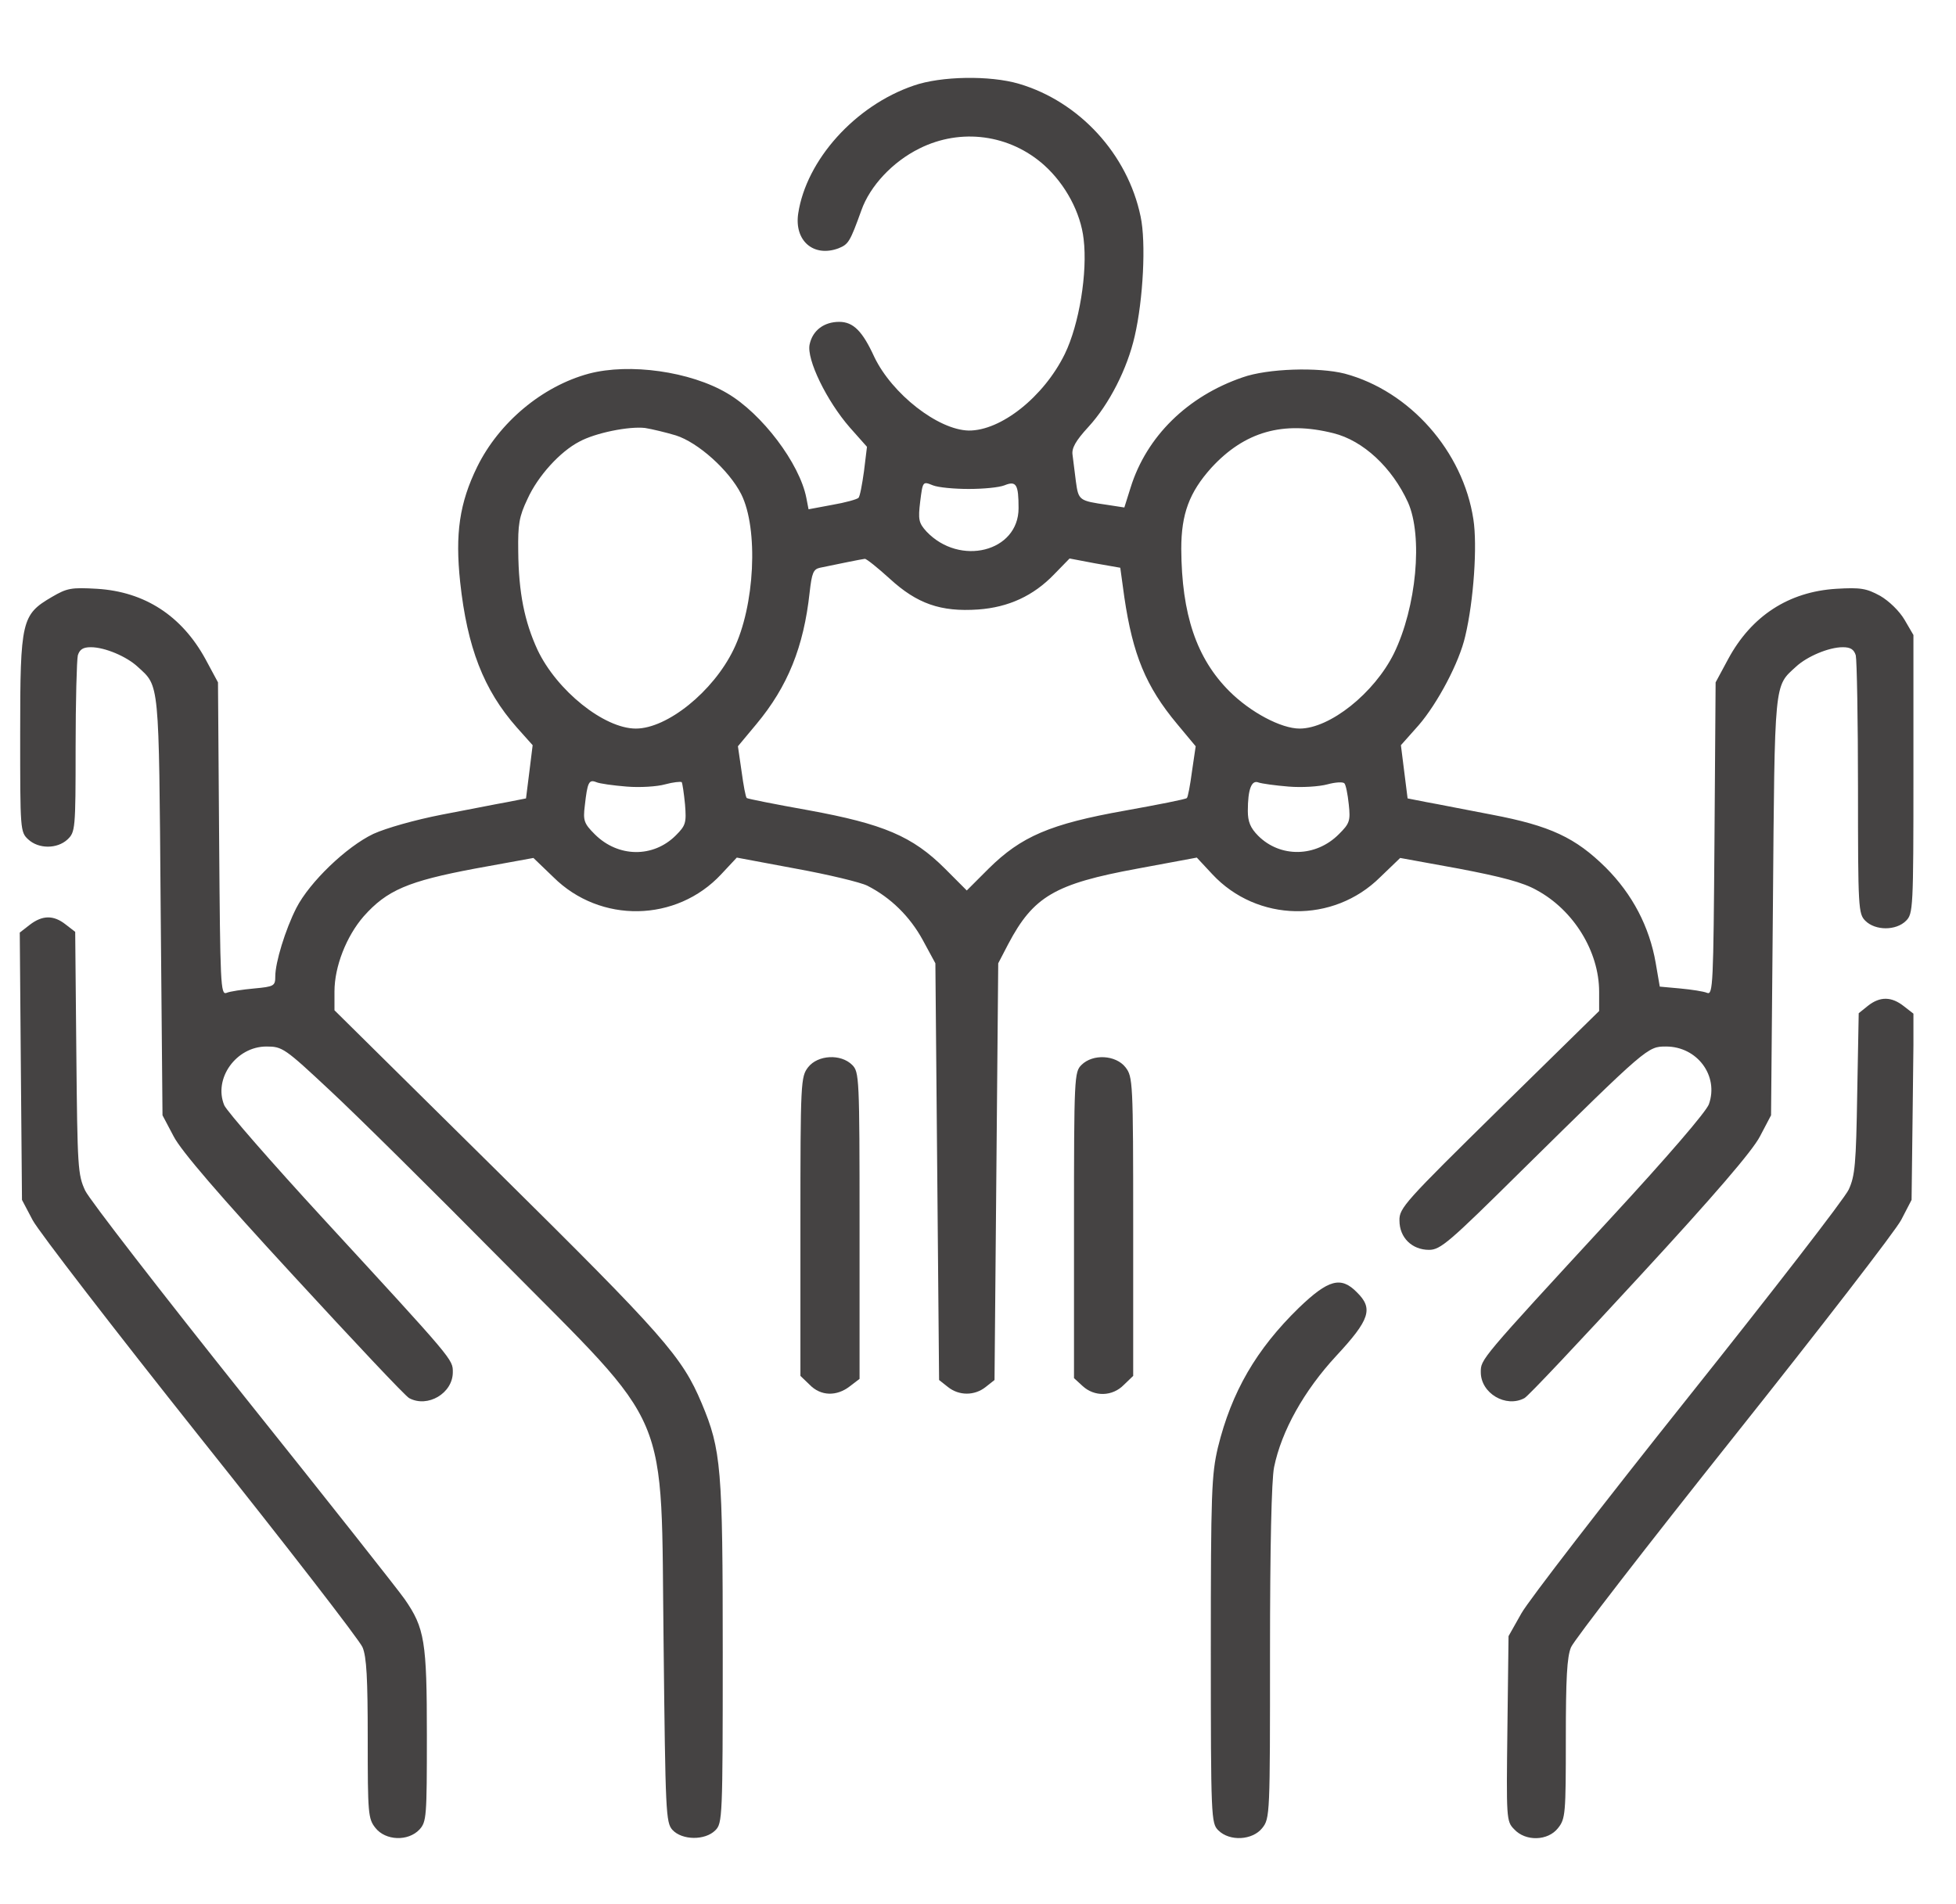 <?xml version="1.0" encoding="UTF-8"?> <svg xmlns="http://www.w3.org/2000/svg" width="38" height="37" viewBox="0 0 38 37" fill="none"><g clip-path="url(#clip0_141_237)"><path d="M17.748 1.664C16.613 2.052 15.665 3.108 15.507 4.149C15.428 4.681 15.808 5.004 16.29 4.825C16.484 4.746 16.512 4.703 16.735 4.085C16.9 3.618 17.338 3.144 17.863 2.885C18.668 2.483 19.616 2.612 20.284 3.208C20.701 3.582 20.995 4.135 21.052 4.645C21.131 5.292 20.966 6.305 20.686 6.879C20.277 7.713 19.443 8.373 18.818 8.366C18.222 8.352 17.331 7.655 16.986 6.937C16.756 6.434 16.577 6.254 16.304 6.254C16.009 6.254 15.787 6.419 15.729 6.692C15.665 6.98 16.06 7.792 16.512 8.309L16.843 8.682L16.785 9.157C16.749 9.415 16.706 9.652 16.677 9.674C16.649 9.703 16.419 9.767 16.168 9.81L15.708 9.896L15.665 9.674C15.535 9.006 14.803 8.036 14.127 7.641C13.409 7.217 12.231 7.052 11.441 7.26C10.535 7.504 9.695 8.208 9.271 9.07C8.926 9.774 8.84 10.371 8.94 11.312C9.077 12.576 9.393 13.402 10.04 14.135L10.348 14.48L10.284 14.997L10.219 15.514L9.853 15.586C9.644 15.622 9.077 15.737 8.581 15.83C8.064 15.931 7.504 16.089 7.252 16.204C6.728 16.455 6.017 17.138 5.758 17.641C5.542 18.065 5.348 18.704 5.348 18.97C5.348 19.157 5.327 19.171 4.939 19.207C4.709 19.228 4.465 19.264 4.4 19.293C4.285 19.336 4.278 19.135 4.257 16.297L4.235 13.259L3.991 12.806C3.531 11.966 2.813 11.498 1.886 11.441C1.383 11.412 1.304 11.427 1.009 11.599C0.42 11.944 0.392 12.052 0.392 14.257C0.392 16.125 0.392 16.168 0.55 16.312C0.751 16.498 1.11 16.498 1.311 16.312C1.462 16.168 1.469 16.118 1.469 14.53C1.469 13.632 1.491 12.828 1.512 12.734C1.548 12.619 1.613 12.576 1.764 12.576C2.037 12.576 2.461 12.756 2.676 12.957C3.1 13.345 3.086 13.194 3.121 17.612L3.157 21.671L3.373 22.08C3.517 22.361 4.264 23.23 5.708 24.796C6.871 26.06 7.877 27.131 7.949 27.167C8.308 27.361 8.797 27.073 8.797 26.664C8.797 26.412 8.826 26.448 6.282 23.682C5.277 22.59 4.407 21.592 4.357 21.477C4.142 20.96 4.587 20.335 5.176 20.335C5.485 20.335 5.528 20.363 6.412 21.19C6.915 21.657 8.409 23.136 9.731 24.473C13.093 27.871 12.834 27.26 12.892 31.944C12.928 35.22 12.935 35.414 13.064 35.557C13.251 35.759 13.696 35.766 13.897 35.565C14.034 35.428 14.041 35.328 14.041 32.116C14.041 28.524 14.012 28.172 13.632 27.267C13.251 26.362 12.906 25.967 9.659 22.756L6.498 19.631V19.264C6.498 18.783 6.728 18.194 7.065 17.806C7.518 17.296 7.928 17.123 9.221 16.879L10.363 16.671L10.751 17.044C11.663 17.95 13.143 17.921 14.012 16.987L14.314 16.664L15.463 16.879C16.096 16.994 16.721 17.145 16.85 17.21C17.302 17.44 17.676 17.806 17.927 18.266L18.172 18.718L18.208 22.763L18.244 26.815L18.416 26.951C18.631 27.123 18.933 27.123 19.149 26.951L19.321 26.815L19.357 22.763L19.393 18.718L19.587 18.345C20.076 17.418 20.492 17.174 22.094 16.879L23.251 16.664L23.552 16.987C24.422 17.921 25.902 17.95 26.814 17.044L27.202 16.671L28.344 16.879C29.17 17.037 29.587 17.145 29.853 17.296C30.571 17.684 31.067 18.488 31.067 19.271V19.645L29.127 21.549C27.295 23.352 27.18 23.474 27.188 23.718C27.188 24.049 27.432 24.286 27.762 24.286C27.985 24.286 28.15 24.142 29.551 22.756C32.008 20.335 32.008 20.335 32.367 20.335C32.971 20.335 33.395 20.902 33.2 21.455C33.15 21.599 32.396 22.476 31.282 23.682C28.739 26.441 28.768 26.412 28.768 26.664C28.768 27.073 29.256 27.361 29.616 27.167C29.688 27.131 30.693 26.06 31.857 24.796C33.301 23.23 34.048 22.361 34.192 22.08L34.407 21.671L34.443 17.612C34.479 13.194 34.465 13.345 34.889 12.957C35.104 12.756 35.528 12.576 35.801 12.576C35.952 12.576 36.017 12.619 36.053 12.734C36.074 12.828 36.096 13.991 36.096 15.32C36.096 17.655 36.103 17.756 36.239 17.892C36.433 18.086 36.836 18.086 37.029 17.892C37.166 17.756 37.173 17.655 37.173 15.04V12.339L37.001 12.044C36.9 11.872 36.699 11.678 36.527 11.578C36.261 11.434 36.153 11.412 35.672 11.441C34.752 11.498 34.027 11.966 33.574 12.806L33.33 13.259L33.308 16.297C33.287 19.135 33.279 19.336 33.165 19.293C33.1 19.264 32.863 19.228 32.64 19.207L32.245 19.171L32.166 18.711C32.044 18.007 31.713 17.375 31.196 16.858C30.607 16.276 30.119 16.046 28.984 15.83C28.488 15.737 27.92 15.622 27.712 15.586L27.346 15.514L27.281 14.997L27.216 14.48L27.561 14.092C27.927 13.668 28.351 12.871 28.466 12.361C28.631 11.671 28.703 10.593 28.624 10.091C28.423 8.769 27.389 7.598 26.124 7.26C25.614 7.131 24.63 7.159 24.142 7.332C23.071 7.698 22.274 8.481 21.965 9.473L21.843 9.861L21.512 9.81C20.966 9.731 20.952 9.724 20.902 9.358C20.88 9.171 20.851 8.941 20.837 8.84C20.816 8.711 20.895 8.567 21.146 8.294C21.548 7.856 21.9 7.167 22.044 6.534C22.209 5.823 22.267 4.71 22.159 4.207C21.907 2.993 20.966 1.973 19.795 1.628C19.235 1.463 18.279 1.477 17.748 1.664ZM13.129 8.46C13.56 8.596 14.163 9.135 14.4 9.602C14.738 10.277 14.666 11.779 14.249 12.626C13.854 13.438 12.963 14.157 12.353 14.157C11.735 14.157 10.816 13.417 10.442 12.626C10.191 12.08 10.075 11.52 10.068 10.708C10.061 10.191 10.083 10.04 10.248 9.695C10.449 9.25 10.88 8.776 11.254 8.582C11.57 8.409 12.223 8.28 12.532 8.316C12.669 8.338 12.935 8.402 13.129 8.46ZM25.902 8.417C26.484 8.56 27.044 9.085 27.353 9.76C27.647 10.421 27.518 11.8 27.08 12.698C26.699 13.467 25.837 14.157 25.248 14.157C24.889 14.157 24.293 13.841 23.883 13.431C23.244 12.792 22.956 11.937 22.949 10.665C22.949 9.983 23.107 9.566 23.531 9.092C24.177 8.388 24.925 8.172 25.902 8.417ZM18.818 9.501C19.099 9.501 19.407 9.473 19.515 9.43C19.745 9.336 19.788 9.415 19.788 9.875C19.788 10.723 18.646 11.01 17.999 10.328C17.849 10.162 17.834 10.098 17.877 9.746C17.927 9.351 17.927 9.351 18.122 9.43C18.229 9.473 18.545 9.501 18.818 9.501ZM17.288 11.247C17.813 11.728 18.272 11.894 19.005 11.843C19.594 11.8 20.076 11.578 20.478 11.161L20.779 10.852L21.268 10.945L21.764 11.032L21.843 11.606C22.008 12.72 22.259 13.338 22.87 14.07L23.229 14.501L23.157 14.99C23.122 15.256 23.078 15.493 23.057 15.507C23.043 15.529 22.497 15.636 21.857 15.751C20.399 16.01 19.838 16.254 19.206 16.879L18.782 17.303L18.359 16.879C17.726 16.247 17.159 16.01 15.708 15.744C15.061 15.629 14.522 15.521 14.508 15.507C14.486 15.493 14.443 15.256 14.407 14.99L14.336 14.501L14.695 14.07C15.305 13.338 15.614 12.569 15.729 11.513C15.772 11.132 15.801 11.06 15.93 11.032C16.275 10.96 16.735 10.866 16.8 10.859C16.828 10.852 17.051 11.032 17.288 11.247ZM12.173 15.284C12.432 15.306 12.77 15.284 12.92 15.241C13.078 15.198 13.222 15.184 13.244 15.198C13.258 15.22 13.287 15.414 13.308 15.629C13.337 15.988 13.323 16.039 13.129 16.233C12.691 16.671 12.008 16.664 11.555 16.211C11.347 16.003 11.325 15.945 11.361 15.658C11.412 15.198 11.441 15.141 11.584 15.198C11.649 15.227 11.915 15.263 12.173 15.284ZM25.032 15.284C25.291 15.306 25.629 15.284 25.787 15.241C25.945 15.198 26.088 15.191 26.117 15.22C26.146 15.248 26.182 15.428 26.203 15.629C26.239 15.953 26.218 16.003 26.009 16.211C25.564 16.657 24.874 16.671 24.443 16.24C24.293 16.089 24.242 15.967 24.242 15.759C24.242 15.335 24.314 15.148 24.451 15.205C24.515 15.227 24.774 15.263 25.032 15.284Z" fill="#454343"></path><path d="M0.578 17.97L0.384 18.121L0.405 20.722L0.427 23.315L0.635 23.71C0.75 23.926 2.216 25.829 3.89 27.934C5.563 30.032 6.986 31.871 7.043 32.008C7.122 32.194 7.144 32.611 7.144 33.789C7.144 35.24 7.151 35.341 7.295 35.52C7.489 35.765 7.927 35.786 8.15 35.549C8.286 35.398 8.293 35.305 8.293 33.717C8.293 31.893 8.25 31.634 7.862 31.074C7.754 30.916 6.346 29.134 4.737 27.122C3.128 25.104 1.742 23.315 1.655 23.135C1.512 22.826 1.504 22.69 1.483 20.463L1.461 18.107L1.275 17.963C1.038 17.776 0.822 17.783 0.578 17.97Z" fill="#454343"></path><path d="M36.289 19.544L36.11 19.688L36.081 21.246C36.059 22.619 36.038 22.849 35.916 23.114C35.837 23.287 34.429 25.104 32.791 27.159C31.153 29.213 29.695 31.103 29.558 31.347L29.307 31.792L29.285 33.588C29.264 35.327 29.264 35.392 29.414 35.542C29.637 35.787 30.075 35.772 30.269 35.521C30.413 35.341 30.42 35.241 30.42 33.789C30.42 32.611 30.442 32.195 30.521 32.008C30.578 31.871 32.001 30.032 33.682 27.92C35.363 25.808 36.828 23.912 36.936 23.703L37.137 23.315L37.159 21.512L37.18 19.702L36.986 19.551C36.749 19.364 36.526 19.357 36.289 19.544Z" fill="#454343"></path><path d="M15.701 20.736C15.557 20.923 15.55 21.002 15.55 23.833V26.735L15.729 26.907C15.945 27.13 16.254 27.137 16.512 26.936L16.699 26.793V23.811C16.699 20.93 16.692 20.83 16.556 20.693C16.333 20.471 15.887 20.499 15.701 20.736Z" fill="#454343"></path><path d="M21.009 20.694C20.872 20.83 20.865 20.931 20.865 23.805V26.779L21.03 26.93C21.26 27.145 21.612 27.138 21.835 26.908L22.015 26.735V23.833C22.015 21.003 22.008 20.924 21.864 20.737C21.677 20.5 21.232 20.471 21.009 20.694Z" fill="#454343"></path><path d="M25.233 25.413C24.407 26.218 23.926 27.044 23.66 28.129C23.538 28.653 23.523 28.991 23.523 32.058C23.523 35.327 23.531 35.427 23.667 35.564C23.89 35.787 24.335 35.758 24.522 35.521C24.673 35.334 24.673 35.255 24.673 32.108C24.673 30.068 24.702 28.754 24.752 28.509C24.896 27.805 25.334 27.022 25.959 26.347C26.613 25.643 26.684 25.427 26.361 25.111C26.052 24.795 25.808 24.86 25.233 25.413Z" fill="#454343"></path></g><defs><clipPath id="clip0_141_237"><rect width="36.782" height="36.782" fill="white" transform="translate(0.391 0.219)"></rect></clipPath></defs></svg> 